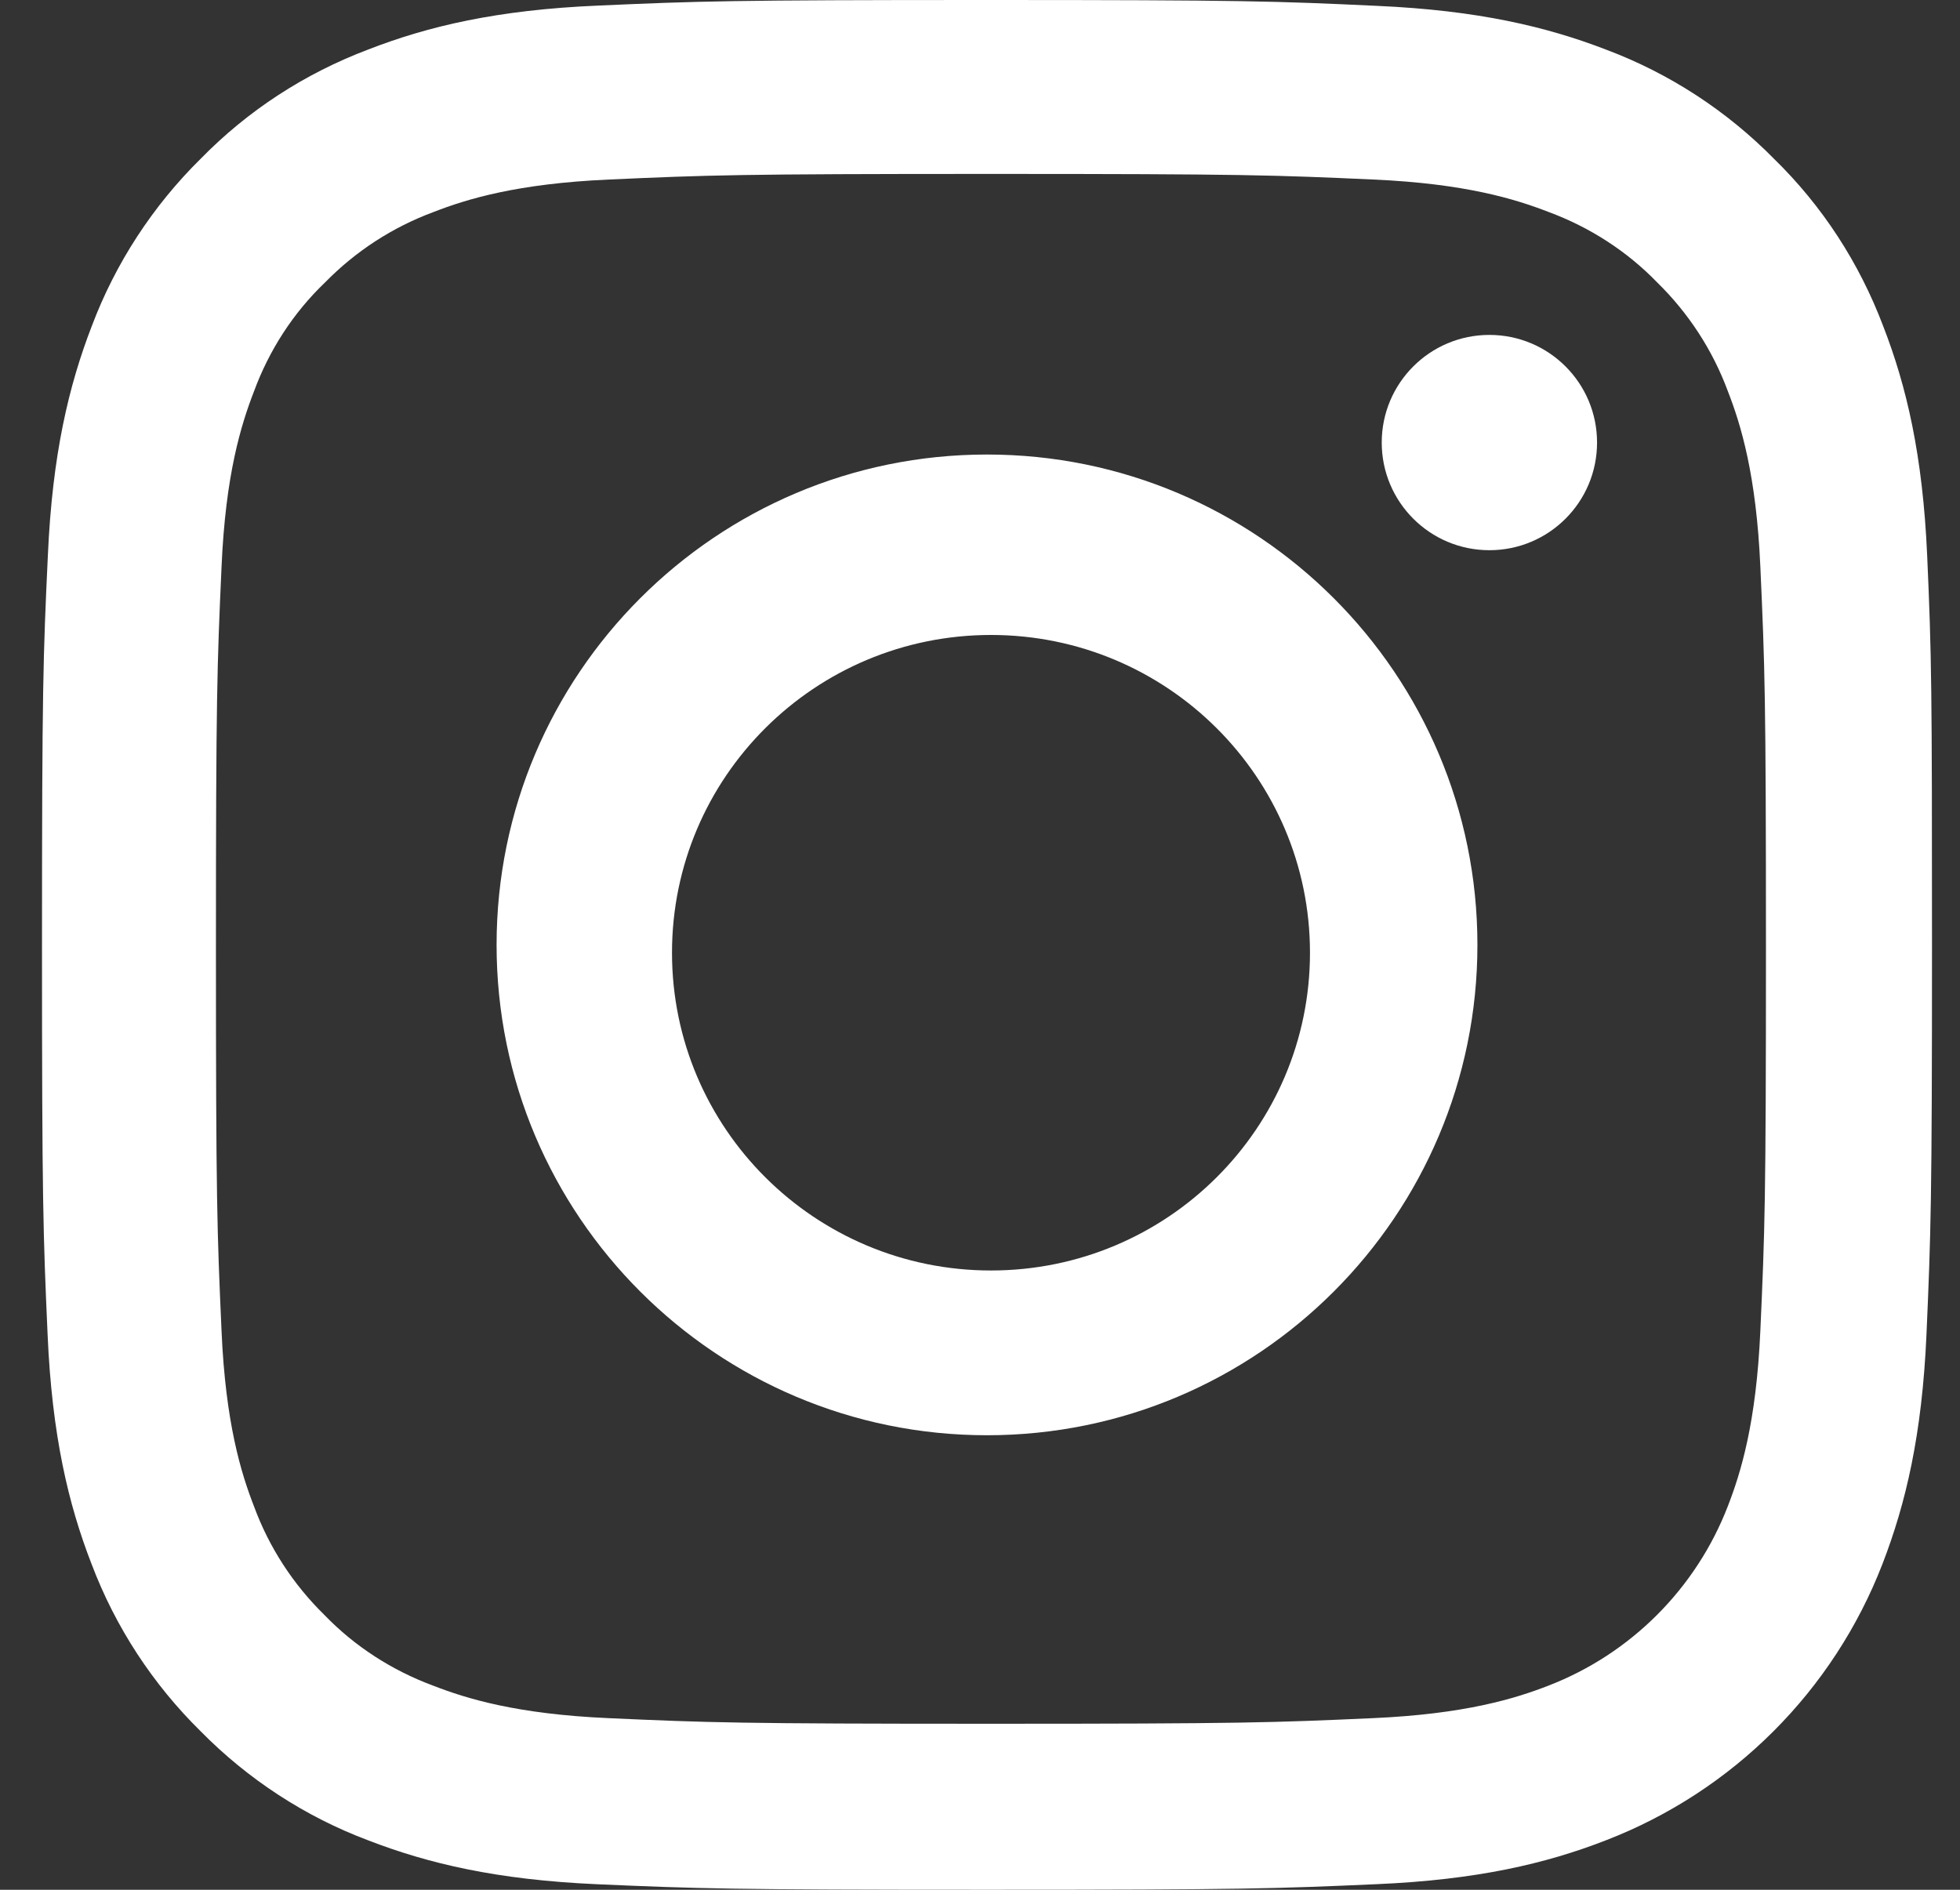 <svg xmlns="http://www.w3.org/2000/svg" width="28" height="27" viewBox="0 0 28 27">
    <rect x="0" y="0" width="28" height="27" fill="#333333" stroke="none"/>
    <g fill="none" fill-rule="evenodd">
        <g fill="#FFF" fill-rule="nonzero">
            <g>
                <path d="M26.931 7.938c-.063-1.435-.295-2.42-.627-3.275-.343-.908-.87-1.72-1.562-2.395-.675-.686-1.493-1.218-2.39-1.556-.86-.332-1.84-.564-3.276-.628C17.631.016 17.172 0 13.506 0 9.838 0 9.38.016 7.94.08 6.505.141 5.518.374 4.664.706c-.908.343-1.72.87-2.396 1.561-.685.675-1.218 1.493-1.556 2.39-.332.86-.564 1.84-.628 3.275C.016 9.378 0 9.837 0 13.503c0 3.665.016 4.124.08 5.564.062 1.435.295 2.421.627 3.276.343.907.876 1.72 1.561 2.394.676.686 1.493 1.219 2.39 1.556.86.333 1.841.565 3.276.628 1.44.063 1.9.079 5.566.079 3.667 0 4.125-.016 5.566-.08 1.435-.062 2.421-.294 3.276-.627 1.815-.701 3.25-2.136 3.951-3.95.332-.86.565-1.841.628-3.276.063-1.44.079-1.899.079-5.564 0-3.666-.005-4.125-.069-5.565zM24.548 19.01c-.058 1.32-.28 2.033-.464 2.508-.454 1.177-1.388 2.112-2.565 2.566-.475.185-1.193.406-2.508.464-1.425.064-1.852.08-5.457.08-3.605 0-4.038-.016-5.458-.08-1.32-.058-2.032-.28-2.507-.464-.586-.217-1.12-.56-1.552-1.008-.449-.439-.792-.967-1.008-1.553-.185-.475-.407-1.193-.464-2.507-.064-1.426-.08-1.854-.08-5.46 0-3.605.016-4.038.08-5.458.057-1.32.28-2.033.464-2.508.216-.586.56-1.12 1.013-1.553.438-.448.966-.791 1.552-1.008.475-.185 1.193-.406 2.507-.464 1.425-.064 1.853-.08 5.458-.08 3.61 0 4.038.016 5.458.08 1.32.058 2.032.28 2.507.464.586.217 1.119.56 1.552 1.008.448.439.791.967 1.008 1.553.185.475.406 1.193.464 2.508.064 1.425.08 1.853.08 5.458 0 3.606-.016 4.029-.08 5.454z" transform="translate(-1024 -1348) translate(1024.6 1348)"/>
                <path d="M13.5 6.494c-3.868 0-7.006 3.138-7.006 7.006 0 3.868 3.138 7.006 7.006 7.006 3.868 0 7.006-3.138 7.006-7.006 0-3.868-3.138-7.006-7.006-7.006zm.057 11.658C11.041 18.152 9 16.12 9 13.612s2.04-4.54 4.557-4.54c2.516 0 4.557 2.033 4.557 4.54s-2.04 4.54-4.557 4.54zM22.215 6.323c0 .85-.688 1.538-1.538 1.538-.85 0-1.538-.689-1.538-1.538 0-.85.689-1.538 1.538-1.538.85 0 1.538.688 1.538 1.538z" transform="translate(-1024 -1348) translate(1024.6 1348)"/>
            </g>
        </g>
    </g>
</svg>
